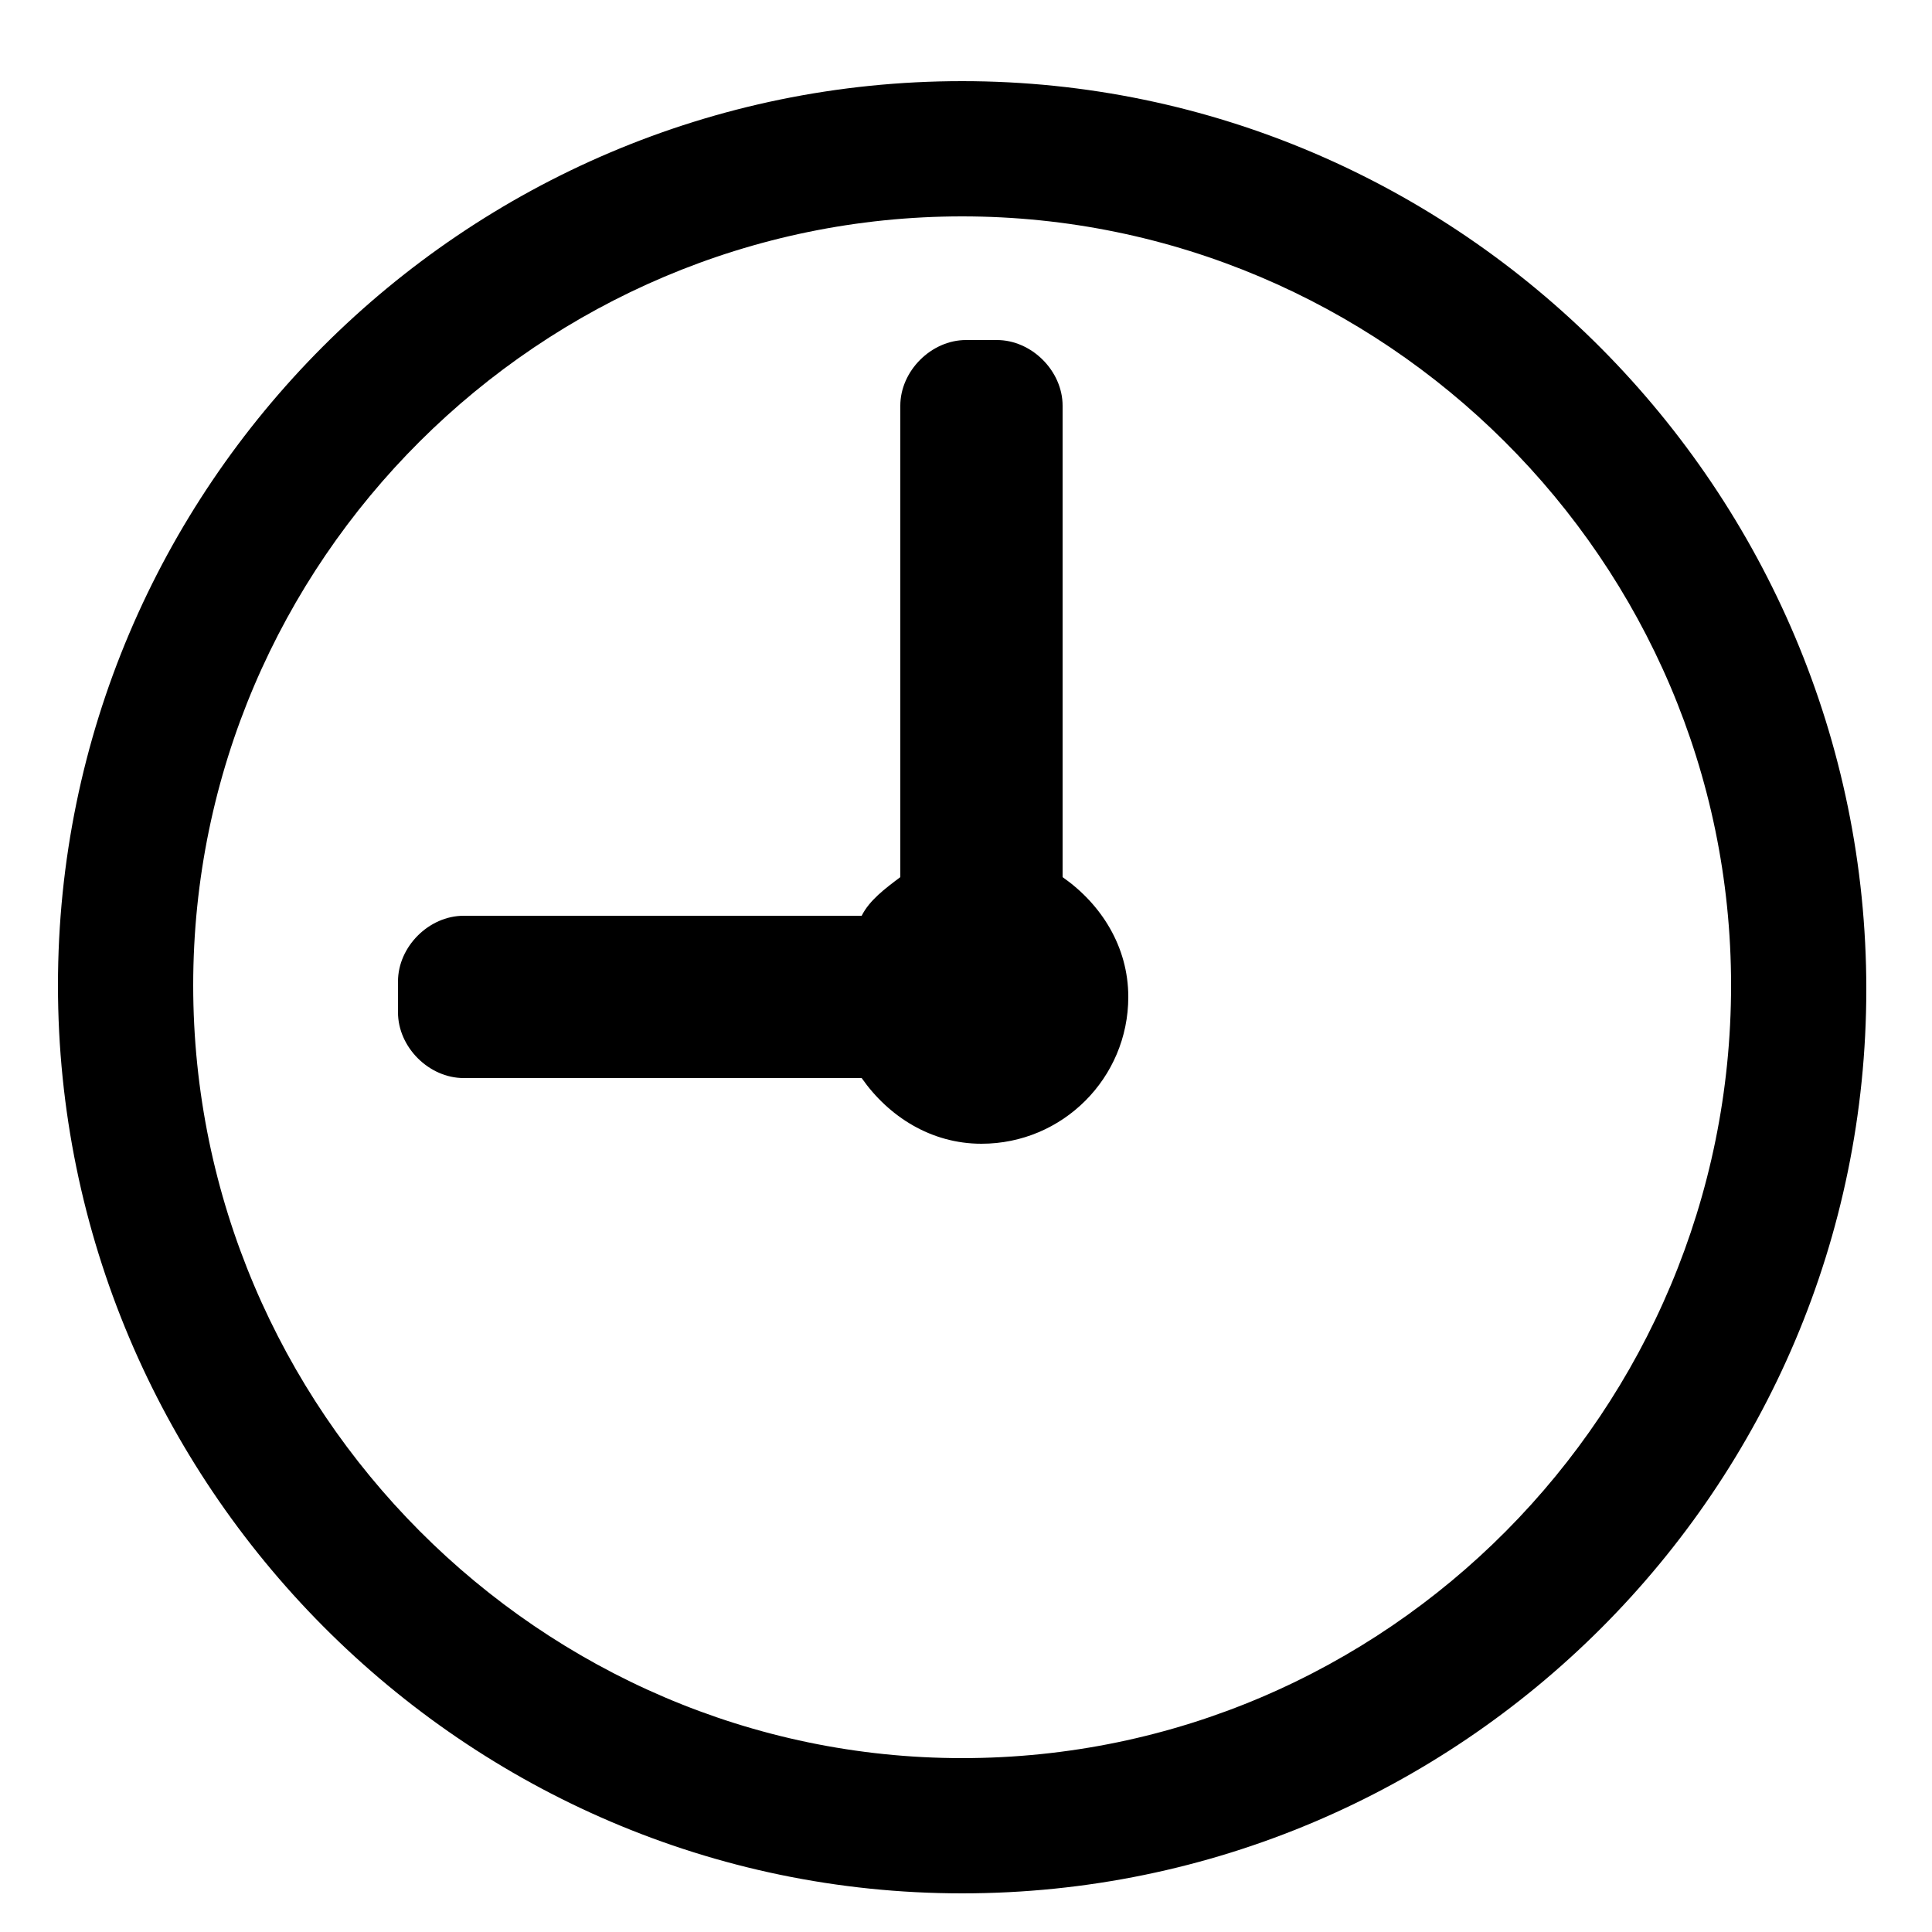 <?xml version="1.0" encoding="utf-8"?>
<!-- Generator: Adobe Illustrator 28.0.0, SVG Export Plug-In . SVG Version: 6.00 Build 0)  -->
<svg version="1.1" id="Layer_1" xmlns="http://www.w3.org/2000/svg" xmlns:xlink="http://www.w3.org/1999/xlink" x="0px" y="0px"
	 viewBox="0 0 50 50" style="enable-background:new 0 0 50 50;" xml:space="preserve">
<g>
	<path d="M24.9,2.1C12,2.1,1.5,12.6,1.5,25.5S12,49,24.9,49s23.4-10.5,23.4-23.4S37.8,2.1,24.9,2.1z M24.9,45.5
		C14,45.5,5,36.5,5,25.5S14,5.6,24.9,5.6s19.9,8.9,19.9,19.9S35.9,45.5,24.9,45.5z"/>
	<path d="M27.5,22.7V10.5c0-0.9-0.8-1.7-1.7-1.7H25c-0.9,0-1.7,0.8-1.7,1.7v12.2c-0.4,0.3-0.8,0.6-1,1H12c-0.9,0-1.7,0.8-1.7,1.7
		v0.8c0,0.9,0.8,1.7,1.7,1.7h10.3c0.7,1,1.8,1.7,3.1,1.7c2.1,0,3.8-1.7,3.8-3.8C29.2,24.5,28.5,23.4,27.5,22.7z"/>
</g>
</svg>
